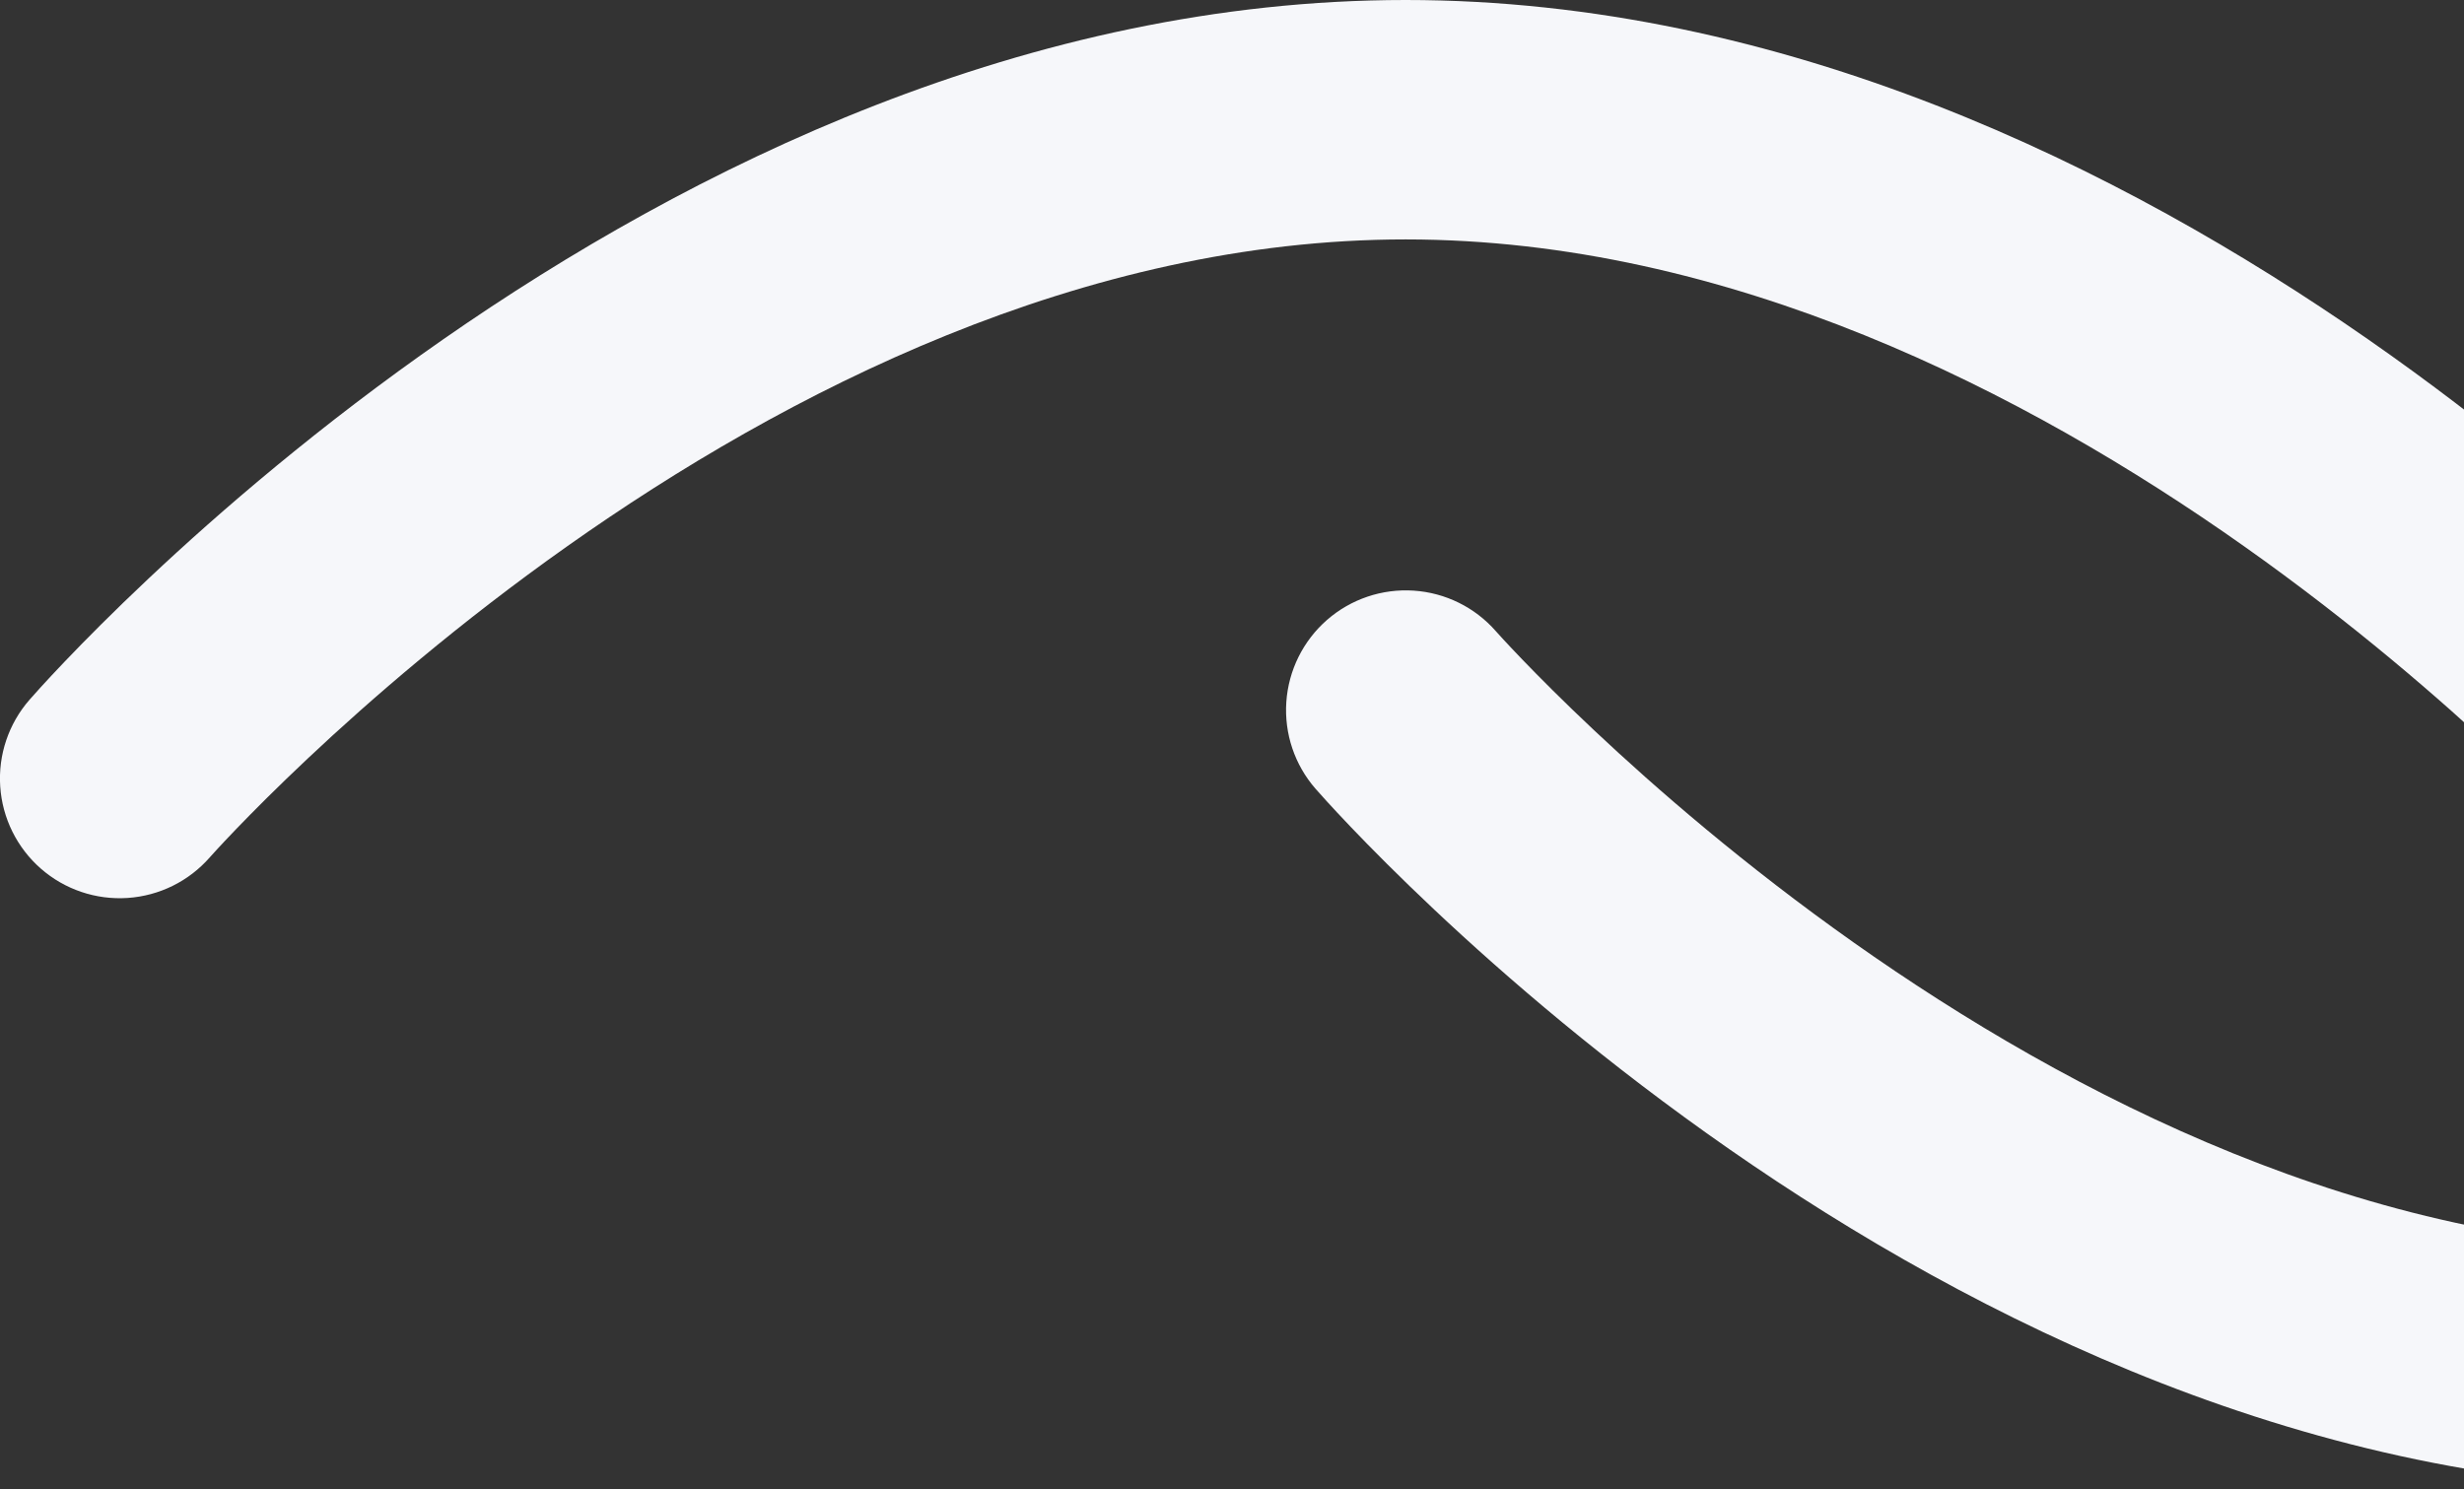 <svg xmlns="http://www.w3.org/2000/svg" viewBox="0 0 976 590" width="976" height="590">
	<rect x="0" y="0" width="976" height="590" fill="#333333" stroke="none"/>
	<style>
		tspan { white-space:pre }
		.shp0 { fill: #f6f7fa } 
	</style>
	<g id="Group_75">
		<path id="Path_18" class="shp0" d="M1066.16 355.83C1062.79 355.84 1059.42 355.48 1056.12 354.77C1052.82 354.06 1049.61 353 1046.53 351.6C1043.46 350.2 1040.54 348.48 1037.84 346.47C1035.13 344.45 1032.64 342.15 1030.42 339.61C1028.32 337.2 812.65 94.85 556.78 94.85C300.91 94.85 85.25 337.2 83.1 339.65C74.81 349.12 63.11 354.9 50.56 355.74C38.01 356.58 25.64 352.4 16.18 344.12C6.71 335.83 0.92 324.13 0.09 311.58C-0.75 299.03 3.43 286.66 11.71 277.2C21.59 265.88 257.37 0 556.78 0C856.19 0 1091.97 265.88 1101.86 277.2C1107.85 284.06 1111.74 292.5 1113.07 301.51C1114.39 310.52 1113.09 319.72 1109.33 328.01C1105.56 336.3 1099.49 343.33 1091.84 348.27C1084.18 353.2 1075.27 355.83 1066.16 355.83L1066.16 355.83Z" />
		<path id="Path_19" class="shp0" d="M1066.14 589.64C766.73 589.64 530.96 323.77 521.06 312.45C512.81 302.98 508.66 290.62 509.52 278.08C510.38 265.55 516.17 253.87 525.63 245.6C535.09 237.33 547.45 233.16 559.98 233.99C572.52 234.82 584.21 240.59 592.5 250.04C594.61 252.45 810.27 494.8 1066.14 494.8C1322.02 494.8 1537.68 252.45 1539.82 250C1548.13 240.6 1559.81 234.87 1572.33 234.06C1584.84 233.26 1597.17 237.44 1606.6 245.7C1616.04 253.95 1621.83 265.61 1622.7 278.12C1623.56 290.63 1619.44 302.98 1611.23 312.46C1601.33 323.77 1365.55 589.64 1066.14 589.64Z" />
	</g>
</svg>